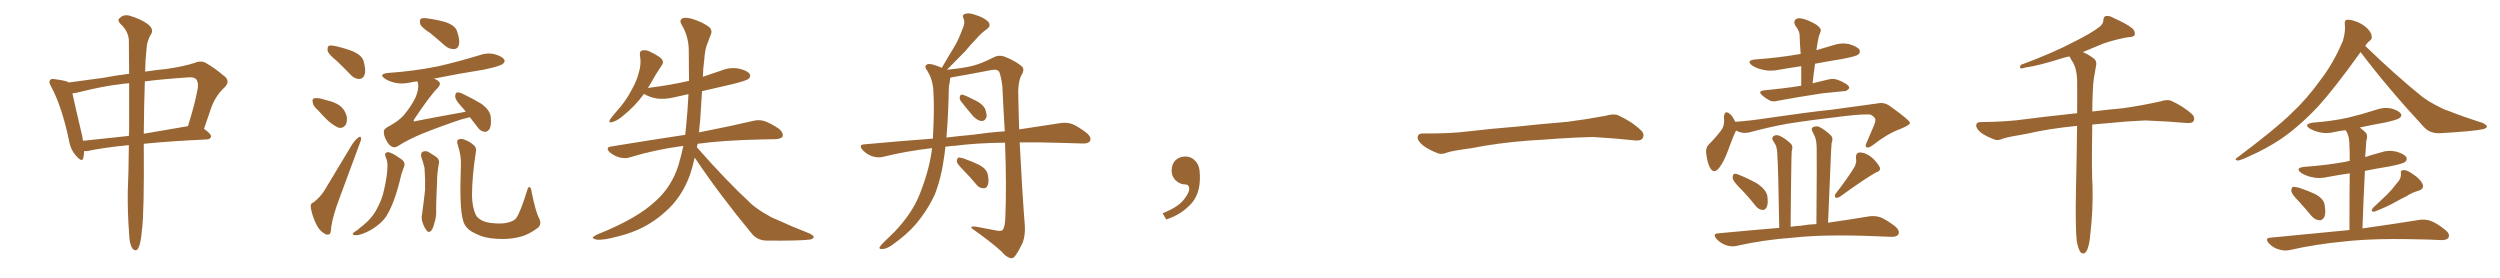 <svg xmlns="http://www.w3.org/2000/svg" xmlns:xlink="http://www.w3.org/1999/xlink" width="1350" height="150"><path fill="#996633" padding="10" d="M69.58 78.37L69.58 78.37Q55.96 79.69 47.02 81.59L47.02 81.59Q46.00 81.59 45.41 81.59L45.41 81.59Q45.41 83.79 44.97 85.25L44.97 85.25Q44.38 87.89 41.31 84.38L41.31 84.38Q38.09 81.01 37.21 75.59L37.21 75.59Q33.40 57.57 27.69 46.88L27.69 46.88Q26.07 44.24 27.10 43.21L27.10 43.21Q27.69 42.33 29.59 42.77L29.59 42.77Q35.74 43.51 37.21 44.53L37.21 44.53Q44.97 43.51 55.66 42.04L55.66 42.04Q62.55 40.72 69.73 39.84L69.73 39.84Q69.58 28.71 69.58 21.53L69.58 21.53Q69.14 16.55 65.04 12.89L65.04 12.89Q63.13 10.84 64.60 9.81L64.60 9.81Q66.50 7.76 69.58 8.35L69.58 8.35Q76.17 10.25 79.83 13.04L79.83 13.04Q82.91 15.53 81.88 17.87L81.88 17.87Q79.25 21.97 79.10 26.81L79.10 26.81Q78.52 31.64 78.37 38.67L78.37 38.67Q84.23 37.79 90.09 37.21L90.09 37.21Q99.17 35.89 105.03 33.98L105.03 33.98Q108.84 32.37 111.62 34.28L111.62 34.28Q116.16 36.91 120.26 40.43L120.26 40.43Q124.95 43.51 121.29 47.17L121.29 47.17Q116.16 51.86 113.82 58.89L113.82 58.89Q112.06 64.16 110.16 69.58L110.16 69.58Q114.11 72.36 113.96 73.68L113.96 73.68Q113.67 75.15 111.91 75.29L111.91 75.29Q92.29 76.17 77.64 77.64L77.64 77.64Q77.64 77.93 77.64 78.08L77.64 78.08Q77.93 114.84 76.61 124.66L76.61 124.66Q76.03 130.96 75 133.30L75 133.30Q73.68 136.52 71.48 134.18L71.48 134.18Q69.87 131.69 69.73 126.42L69.73 126.42Q68.85 114.55 68.99 103.56L68.99 103.56Q69.43 94.63 69.58 78.37ZM69.73 70.46L69.73 70.46Q69.73 56.10 69.73 44.97L69.73 44.97Q66.65 45.12 64.31 45.56L64.31 45.56Q56.10 46.44 41.89 49.95L41.89 49.95Q40.14 50.39 39.11 50.39L39.11 50.39Q40.43 56.69 44.38 73.39L44.38 73.39Q44.68 74.71 44.82 76.03L44.82 76.03Q56.40 74.85 69.58 73.39L69.58 73.39Q69.58 71.92 69.73 70.46ZM78.22 43.95L78.22 43.95L78.22 43.95Q77.78 55.81 77.64 72.22L77.64 72.22Q88.77 70.31 101.51 68.12L101.51 68.12Q105.03 56.84 106.49 49.22L106.49 49.22Q107.52 45.26 106.05 42.92L106.05 42.92Q105.03 41.60 102.25 41.75L102.25 41.75Q88.48 42.63 78.22 43.95ZM181.93 32.96L181.93 32.96Q177.54 29.44 176.95 27.54L176.95 27.54Q176.66 25.34 177.54 24.76L177.54 24.76Q178.56 24.32 181.20 24.90L181.20 24.90Q186.33 26.07 190.87 27.83L190.87 27.83Q195.41 30.03 196.29 32.81L196.29 32.81Q197.75 37.94 196.88 40.28L196.88 40.28Q196.14 42.48 194.24 42.63L194.24 42.63Q191.60 42.77 189.40 40.43L189.40 40.43Q185.60 36.47 181.93 32.96ZM171.68 59.47L171.68 59.47Q169.04 57.28 168.90 55.37L168.90 55.37Q168.46 53.32 169.48 53.17L169.48 53.17Q170.95 52.73 173.58 53.32L173.58 53.32Q175.20 53.76 176.66 54.20L176.66 54.20Q180.62 55.08 183.40 56.98L183.40 56.98Q186.18 59.03 187.21 62.70L187.21 62.70Q187.65 65.33 186.77 67.24L186.77 67.24Q185.30 69.43 182.96 68.99L182.96 68.99Q181.05 68.26 178.71 66.50L178.71 66.50Q176.07 64.45 171.68 59.47ZM232.32 17.87L232.32 17.87Q227.49 14.79 226.90 12.89L226.90 12.89Q226.46 10.69 227.34 10.11L227.34 10.11Q228.37 9.52 231.01 9.96L231.01 9.96Q236.28 10.69 240.82 12.01L240.82 12.01Q245.65 13.77 246.68 16.55L246.68 16.55Q248.44 21.39 247.85 24.02L247.85 24.02Q247.27 26.37 245.36 26.51L245.36 26.51Q242.72 26.66 240.38 24.76L240.38 24.76Q236.28 21.09 232.32 17.87ZM169.34 109.28L169.34 109.28Q173.29 106.05 175.20 102.83L175.20 102.83Q182.23 91.11 190.28 77.78L190.28 77.78Q192.04 75.29 193.51 74.27L193.51 74.27Q194.82 73.24 194.97 74.71L194.97 74.71Q195.12 75.59 194.09 77.93L194.09 77.93Q188.96 91.70 183.25 107.23L183.25 107.23Q179.74 116.46 178.86 122.61L178.86 122.61Q178.71 126.42 177.69 126.56L177.69 126.56Q176.07 127.00 175.05 125.98L175.05 125.98Q172.41 124.66 170.51 120.56L170.51 120.56Q168.46 116.02 167.87 112.35L167.87 112.35Q167.43 109.72 169.34 109.28ZM253.71 63.28L253.71 63.28Q251.51 63.87 249.17 64.45L249.17 64.45Q237.74 68.26 227.93 72.22L227.93 72.22Q220.46 75.29 214.75 78.96L214.75 78.96Q213.13 79.83 212.11 79.39L212.11 79.39Q210.21 78.81 208.74 76.03L208.74 76.03Q207.13 73.24 207.28 70.90L207.28 70.90Q207.28 69.43 210.94 67.68L210.94 67.68Q215.77 64.89 218.12 62.11L218.12 62.11Q222.07 57.42 224.41 52.59L224.41 52.59Q226.32 47.90 225.73 45.12L225.73 45.12Q225.59 44.38 225.44 43.95L225.44 43.95Q223.39 44.09 221.63 44.53L221.63 44.53Q217.24 45.56 213.28 44.68L213.28 44.68Q210.06 43.95 207.86 42.48L207.86 42.48Q204.20 39.99 209.47 39.40L209.47 39.40Q224.12 38.38 236.87 35.74L236.87 35.74Q248.14 33.11 258.69 29.88L258.69 29.88Q263.09 28.27 267.19 29.30L267.19 29.30Q271.29 30.47 272.31 32.23L272.31 32.23Q272.90 33.40 271.58 34.42L271.58 34.42Q270.26 35.74 261.04 37.65L261.04 37.65Q247.12 39.84 234.23 42.48L234.23 42.48Q236.13 43.07 237.01 44.09L237.01 44.09Q238.33 45.26 236.43 47.46L236.43 47.46Q232.76 50.83 223.83 64.16L223.83 64.16Q223.24 65.19 223.39 65.33L223.39 65.33Q223.68 65.77 224.71 65.33L224.71 65.33Q238.18 62.70 251.51 60.35L251.51 60.35Q250.34 58.74 249.32 57.71L249.32 57.71Q245.95 54.05 245.80 52.29L245.80 52.29Q245.80 50.39 246.68 49.95L246.68 49.95Q247.71 49.66 249.90 50.68L249.90 50.68Q255.47 53.32 260.01 56.10L260.01 56.10Q264.55 59.47 264.99 62.99L264.99 62.99Q265.43 67.68 264.40 69.58L264.40 69.58Q263.23 71.34 261.77 71.19L261.77 71.19Q259.28 70.90 257.81 68.55L257.81 68.55Q255.62 65.63 253.71 63.28ZM208.45 85.25L208.45 85.25Q207.13 82.32 209.47 82.18L209.47 82.18Q211.52 82.18 216.94 86.13L216.94 86.13Q219.14 87.89 218.12 90.23L218.12 90.23Q217.68 91.55 216.80 93.90L216.80 93.90Q214.75 102.83 212.55 108.54L212.55 108.54Q210.64 113.53 208.45 117.04L208.45 117.04Q205.96 120.41 202.44 122.75L202.44 122.75Q200.10 124.51 196.44 125.98L196.44 125.98Q193.65 127.15 191.75 127.00L191.75 127.00Q190.14 126.86 190.58 125.98L190.58 125.98Q191.02 125.39 193.21 124.07L193.21 124.07Q194.38 122.90 195.85 121.88L195.85 121.88Q200.54 118.07 202.88 113.96L202.88 113.96Q206.40 107.81 207.42 102.39L207.42 102.39Q209.18 94.48 209.18 90.53L209.18 90.53Q209.47 87.60 208.45 85.25ZM227.49 84.81L227.49 84.81Q227.05 82.91 228.08 82.03L228.08 82.03Q229.54 81.30 231.01 81.88L231.01 81.88Q233.06 83.06 235.25 84.52L235.25 84.52Q237.74 86.13 236.87 88.92L236.87 88.92Q235.99 93.90 235.99 98.73L235.99 98.73Q235.40 110.60 235.55 114.55L235.55 114.55Q235.55 117.48 234.52 120.56L234.52 120.56Q233.94 123.05 232.91 124.51L232.91 124.51Q231.45 125.98 230.42 124.51L230.42 124.51Q229.10 122.90 228.22 120.26L228.22 120.26Q227.34 117.92 227.93 115.58L227.93 115.58Q228.96 107.96 229.54 102.54L229.54 102.54Q229.69 96.97 229.25 90.67L229.25 90.67Q228.52 87.60 227.49 84.81ZM291.06 117.77L291.06 117.77L291.06 117.77Q292.82 121.29 290.19 123.19L290.19 123.19Q286.08 126.27 281.98 127.59L281.98 127.59Q277.00 129.05 271.58 129.05L271.58 129.05Q264.70 129.05 260.16 127.59L260.16 127.59Q255.47 125.83 253.13 123.93L253.13 123.93Q250.63 121.73 250.05 118.95L250.05 118.95Q248.00 112.50 248.88 89.50L248.88 89.50Q249.17 84.23 247.27 78.52L247.27 78.52Q246.39 76.03 247.41 75.44L247.41 75.44Q248.58 74.71 250.49 75.29L250.49 75.29Q253.86 76.46 255.76 78.37L255.76 78.37Q257.52 79.69 256.93 82.32L256.93 82.32Q254.88 95.51 254.88 105.76L254.88 105.76Q255.03 112.06 256.93 116.02L256.93 116.02Q257.67 117.63 260.30 119.09L260.30 119.09Q263.23 120.41 266.89 120.56L266.89 120.56Q271.00 121.00 274.51 120.12L274.51 120.12Q277.73 119.24 278.76 117.77L278.76 117.77Q281.10 114.40 284.62 102.98L284.62 102.98Q285.21 100.63 286.08 101.07L286.08 101.07Q286.96 101.66 287.11 103.86L287.11 103.86Q289.31 114.55 291.06 117.77ZM375.15 85.11L375.15 85.11L375.15 85.11Q374.12 89.79 372.66 94.19L372.66 94.19Q368.26 106.64 358.89 114.70L358.89 114.70Q348.49 124.07 333.98 127.59L333.98 127.59Q325.49 129.93 321.97 129.35L321.97 129.35Q320.21 128.91 320.07 128.32L320.07 128.32Q320.36 127.73 322.27 126.71L322.27 126.71Q344.09 118.07 354.20 108.40L354.20 108.40Q362.70 100.78 366.36 89.21L366.36 89.21Q367.97 83.79 368.99 78.81L368.99 78.81Q368.70 78.81 368.70 78.81L368.70 78.81Q353.47 80.86 340.14 84.96L340.14 84.96Q337.79 85.84 334.28 84.96L334.28 84.96Q331.49 84.08 329.15 82.18L329.15 82.18Q326.81 79.54 330.03 79.10L330.03 79.10Q351.42 75.59 370.02 72.80L370.02 72.80Q370.31 70.46 370.46 68.55L370.46 68.55Q371.34 59.77 371.78 50.83L371.78 50.83Q367.53 51.71 363.87 52.59L363.87 52.59Q359.03 53.76 354.49 53.17L354.49 53.17Q350.83 52.44 348.49 51.12L348.49 51.12Q347.90 50.83 347.75 50.68L347.75 50.68Q343.07 57.28 335.89 62.99L335.89 62.99Q332.81 65.48 330.47 65.92L330.47 65.92Q328.42 66.80 329.44 64.45L329.44 64.45Q331.05 62.26 334.28 58.59L334.28 58.59Q338.23 54.05 341.02 48.63L341.02 48.63Q344.09 43.21 344.97 39.11L344.97 39.11Q346.44 34.57 345.56 29.74L345.56 29.74Q345.26 27.69 346.73 27.25L346.73 27.25Q348.93 26.81 350.83 27.83L350.83 27.83Q354.05 29.30 356.69 31.20L356.69 31.20Q358.89 33.25 357.42 35.16L357.42 35.16Q354.20 39.84 350.98 45.70L350.98 45.70Q350.39 46.58 349.80 47.61L349.80 47.61Q349.95 47.46 350.10 47.46L350.10 47.46Q361.96 46.00 372.07 43.65L372.07 43.65Q372.07 34.86 371.92 26.37L371.92 26.37Q371.63 19.04 367.97 13.18L367.97 13.18Q366.80 11.13 368.26 10.11L368.26 10.11Q369.58 9.08 373.54 10.11L373.54 10.11Q379.69 12.01 383.20 14.79L383.20 14.79Q384.81 16.55 383.79 18.90L383.79 18.90Q382.91 20.80 382.32 22.71L382.32 22.71Q380.71 25.93 380.27 32.52L380.27 32.52Q379.69 36.91 379.54 41.46L379.54 41.46Q384.52 39.84 389.50 38.09L389.50 38.09Q394.19 36.18 399.02 37.06L399.02 37.06Q403.56 38.09 404.88 39.99L404.88 39.99Q405.62 41.31 404.15 42.63L404.15 42.63Q403.13 43.51 395.65 45.41L395.65 45.41Q387.16 47.31 379.10 49.22L379.10 49.22Q378.52 57.13 378.08 65.19L378.08 65.19Q377.64 68.41 377.49 71.48L377.49 71.48Q395.36 67.97 406.49 65.33L406.49 65.33Q409.57 64.45 412.65 65.33L412.65 65.33Q416.16 66.50 420.70 69.58L420.70 69.58Q423.19 71.78 422.61 73.68L422.61 73.68Q421.88 75 418.65 75.15L418.65 75.15Q415.43 75.29 411.77 75.29L411.77 75.29Q390.53 75.73 376.76 77.64L376.76 77.64Q376.46 78.52 376.32 79.54L376.32 79.54Q392.14 97.56 405.91 110.30L405.91 110.30Q408.84 112.79 412.50 114.99L412.50 114.99Q417.04 117.77 418.95 118.36L418.95 118.36Q427.15 122.17 437.26 126.12L437.26 126.12Q439.60 127.29 439.45 128.17L439.45 128.17Q439.01 128.91 437.55 129.35L437.55 129.35Q431.98 130.08 414.26 129.93L414.26 129.93Q409.13 129.93 406.05 126.27L406.05 126.27Q388.48 105.03 375.15 85.11ZM518.85 54.64L518.85 54.64Q518.12 53.47 518.26 52.44L518.26 52.44Q518.41 50.98 519.73 51.12L519.73 51.12Q521.92 51.71 527.20 54.49L527.20 54.49Q530.57 56.25 531.88 58.59L531.88 58.59Q532.91 61.38 532.76 63.13L532.76 63.13Q531.88 65.48 529.98 65.33L529.98 65.33Q527.93 65.19 525.59 62.84L525.59 62.84Q522.07 58.74 518.85 54.64ZM520.31 91.99L520.31 91.99Q517.09 88.77 516.65 87.30L516.65 87.30Q516.80 85.69 517.38 85.11L517.38 85.11Q518.41 84.96 520.31 85.55L520.31 85.55Q524.85 87.16 528.81 89.06L528.81 89.06Q532.76 91.26 533.35 94.04L533.35 94.04Q534.23 98.14 533.35 100.05L533.35 100.05Q532.62 101.81 531.15 101.66L531.15 101.66Q528.81 101.66 527.34 99.76L527.34 99.76Q523.83 95.51 520.31 91.99ZM510.50 79.25L510.50 79.25Q510.21 81.30 510.06 83.20L510.06 83.20Q508.45 95.80 504.79 105.03L504.79 105.03Q500.83 113.67 494.09 121.58L494.09 121.58Q489.40 126.86 481.79 132.28L481.79 132.28Q478.71 134.47 476.37 134.47L476.37 134.47Q474.76 134.62 474.90 133.59L474.90 133.59Q475.49 132.57 477.39 130.66L477.39 130.66Q480.03 128.17 483.11 125.10L483.11 125.10Q492.48 115.28 496.58 105.03L496.58 105.03Q502.00 91.41 503.32 79.98L503.32 79.98Q489.40 81.59 476.95 84.67L476.95 84.67Q474.17 85.40 470.95 84.38L470.95 84.38Q468.02 83.35 465.82 81.01L465.82 81.01Q463.33 78.08 466.85 77.93L466.85 77.93Q486.04 76.17 503.76 74.85L503.76 74.85Q504.64 58.30 504.05 49.95L504.05 49.95Q503.91 43.36 500.83 38.38L500.83 38.38Q498.34 35.16 501.42 34.57L501.42 34.57Q503.17 34.28 508.59 36.62L508.59 36.62Q511.96 30.76 515.19 25.49L515.19 25.49Q517.82 21.09 519.73 15.67L519.73 15.67Q521.34 12.60 520.31 9.96L520.31 9.96Q519.29 8.06 521.19 7.47L521.19 7.47Q523.10 6.74 526.76 8.06L526.76 8.06Q531.15 9.38 533.50 11.57L533.50 11.57Q535.55 13.92 532.76 15.82L532.76 15.82Q529.54 18.16 527.20 20.95L527.20 20.95Q524.12 24.17 521.04 27.83L521.04 27.83Q517.24 31.79 511.38 37.65L511.38 37.65Q520.61 36.77 525.59 35.45L525.59 35.45Q530.13 34.28 537.30 30.62L537.30 30.62Q539.79 29.59 542.58 30.62L542.58 30.62Q548.44 32.96 551.66 35.74L551.66 35.74Q553.56 37.21 551.66 40.43L551.66 40.43Q549.46 44.38 549.90 53.32L549.90 53.32Q550.20 61.82 550.34 69.87L550.34 69.87Q563.09 67.97 572.46 66.50L572.46 66.50Q575.83 65.92 578.91 66.94L578.91 66.94Q582.42 68.41 586.96 71.92L586.96 71.92Q589.60 74.27 588.57 76.17L588.57 76.17Q587.70 77.64 584.47 77.49L584.47 77.49Q579.93 77.34 574.95 77.20L574.95 77.20Q561.77 76.76 550.63 76.90L550.63 76.90Q551.95 103.42 553.42 122.02L553.42 122.02Q553.71 127.00 552.25 131.10L552.25 131.10Q549.90 135.94 548.14 138.28L548.14 138.28Q546.83 139.89 545.36 139.31L545.36 139.31Q543.02 138.57 540.82 135.79L540.82 135.79Q534.81 130.37 524.56 123.19L524.56 123.19Q524.12 121.88 527.34 122.46L527.34 122.46Q532.47 123.49 537.45 124.37L537.45 124.37Q540.67 125.10 541.55 124.07L541.55 124.07Q542.72 122.17 542.87 117.63L542.87 117.63Q543.60 100.49 542.72 77.05L542.72 77.05Q527.34 77.20 516.21 78.66L516.21 78.66Q513.28 78.81 510.50 79.25ZM525 72.80L525 72.80L525 72.80Q534.23 71.48 542.58 70.90L542.58 70.90Q541.85 59.33 541.26 46.44L541.26 46.44Q540.67 41.75 539.65 38.96L539.65 38.96Q538.77 37.21 535.55 37.79L535.55 37.79Q525 39.84 514.01 41.75L514.01 41.75Q513.28 41.89 513.13 42.04L513.13 42.04Q512.99 43.95 512.40 46.73L512.40 46.73Q512.11 62.26 511.08 74.27L511.08 74.27Q518.26 73.39 525 72.80ZM647.75 91.99L647.75 91.99L647.75 91.99Q648.93 103.27 643.65 109.57L643.65 109.57Q638.09 115.87 629.74 118.51L629.74 118.51L627.83 115.14Q636.47 111.77 639.70 107.23L639.70 107.23Q642.19 103.86 642.19 101.95L642.19 101.95Q642.04 99.61 640.14 99.61L640.14 99.61Q637.06 99.61 634.72 97.27L634.72 97.27Q632.67 95.21 632.67 91.99L632.67 91.99Q632.81 88.48 634.72 86.57L634.72 86.57Q636.91 84.52 640.14 84.52L640.14 84.52Q642.92 84.52 644.82 86.28L644.82 86.28Q647.31 88.33 647.75 91.99ZM825.88 75.88L825.88 75.88L825.88 75.88Q808.59 77.20 794.82 79.98L794.82 79.98Q783.98 81.45 781.64 82.32L781.64 82.32Q778.56 83.50 776.81 82.91L776.81 82.91Q771.39 80.86 768.60 78.66L768.60 78.66Q765.38 76.17 765.53 73.97L765.53 73.97Q765.82 72.07 768.16 72.07L768.16 72.07Q783.11 72.22 793.21 70.90L793.21 70.90Q802.59 69.73 820.31 68.26L820.31 68.26Q829.10 67.24 846.39 65.77L846.39 65.77Q856.79 64.45 866.89 62.55L866.89 62.55Q871.44 61.23 873.78 62.26L873.78 62.26Q881.25 65.63 886.23 70.46L886.23 70.46Q888.28 72.51 886.96 74.71L886.96 74.71Q885.94 76.32 881.84 75.73L881.84 75.73Q874.22 74.85 860.01 73.97L860.01 73.97Q849.61 74.27 841.26 74.85L841.26 74.85Q833.79 75.44 825.88 75.88ZM972.66 46.29L972.66 46.29Q972.66 40.72 972.66 35.74L972.66 35.74Q966.65 36.62 960.79 37.65L960.79 37.65Q955.96 38.67 951.86 37.65L951.86 37.65Q948.49 36.91 946.29 35.45L946.29 35.45Q942.48 32.67 947.90 32.08L947.90 32.08Q960.50 31.20 971.19 29.30L971.19 29.30Q971.78 29.15 972.36 29.15L972.36 29.15Q971.92 23.73 971.78 18.75L971.78 18.75Q971.63 16.55 969.43 13.77L969.43 13.77Q968.41 11.72 969.43 10.69L969.43 10.69Q970.46 9.52 972.80 9.96L972.80 9.96Q976.03 10.55 980.86 13.33L980.86 13.33Q983.64 15.38 983.20 16.85L983.20 16.85Q982.76 18.16 982.18 19.63L982.18 19.63Q981.74 21.39 981.30 24.17L981.30 24.17Q981.01 25.63 980.86 27.10L980.86 27.10Q985.25 25.78 989.79 24.46L989.79 24.46Q994.34 22.85 998.73 23.88L998.73 23.88Q1003.13 25.20 1004.15 26.95L1004.15 26.95Q1004.74 28.42 1003.42 29.44L1003.42 29.44Q1002.25 30.47 994.34 31.93L994.34 31.93Q986.87 33.11 980.13 34.42L980.13 34.42Q979.39 39.55 978.81 44.97L978.81 44.97Q982.91 43.95 987.30 42.92L987.30 42.92Q990.23 42.19 992.58 43.21L992.58 43.21Q994.63 43.95 995.51 44.53L995.51 44.53Q998.73 46.14 998.58 47.61L998.58 47.61Q997.27 49.37 995.80 49.22L995.80 49.22Q990.38 49.80 984.08 50.39L984.08 50.39Q970.61 52.44 960.35 54.35L960.35 54.35Q957.28 55.22 955.52 54.20L955.52 54.20Q953.32 53.03 951.86 51.71L951.86 51.71Q948.78 49.22 952.73 48.78L952.73 48.78Q957.71 48.19 962.26 47.75L962.26 47.75Q967.24 47.17 972.66 46.29ZM937.50 70.46L937.50 70.46Q937.35 70.61 937.35 70.75L937.35 70.75Q935.45 74.71 933.11 81.30L933.11 81.30Q931.20 86.72 928.56 90.38L928.56 90.38Q925.49 94.48 923.29 90.38L923.29 90.38Q921.97 87.74 921.39 83.20L921.39 83.20Q920.95 80.13 922.41 78.37L922.41 78.37Q926.37 74.41 929.15 70.75L929.15 70.75Q930.91 68.70 931.05 65.48L931.05 65.48Q931.05 64.16 930.91 63.13L930.91 63.13Q931.35 59.18 934.13 61.52L934.13 61.52Q935.60 62.70 937.06 65.77L937.06 65.77Q945.26 65.19 953.76 63.87L953.76 63.87Q975.73 60.64 989.50 59.18L989.50 59.18Q1002.98 57.28 1014.11 55.81L1014.11 55.81Q1017.48 55.08 1020.56 57.28L1020.56 57.28Q1031.25 64.89 1031.40 66.36L1031.40 66.36Q1031.40 67.53 1025.98 69.73L1025.98 69.73Q1019.38 72.07 1011.33 78.37L1011.33 78.37Q1008.98 80.13 1007.96 79.54L1007.96 79.54Q1006.93 78.96 1007.96 77.05L1007.96 77.05Q1010.01 72.36 1011.91 67.82L1011.91 67.82Q1012.79 65.63 1012.65 65.04L1012.65 65.04Q1013.09 63.72 1010.30 61.96L1010.30 61.96Q1007.37 61.38 995.95 62.70L995.95 62.70Q977.20 64.89 965.33 66.80L965.33 66.80Q954.79 68.70 944.68 71.48L944.68 71.48Q940.72 72.36 937.50 70.46ZM938.96 100.93L938.96 100.93Q935.74 97.56 935.60 96.09L935.60 96.09Q935.74 94.34 936.33 93.90L936.33 93.90Q937.35 93.60 939.26 94.48L939.26 94.48Q944.68 96.68 949.22 99.32L949.22 99.32Q953.76 102.54 954.35 105.76L954.35 105.76Q954.93 109.86 954.05 111.77L954.05 111.77Q953.17 113.53 951.71 113.38L951.71 113.38Q949.51 113.09 948.05 111.18L948.05 111.18Q943.51 105.47 938.96 100.93ZM1001.37 90.23L1001.37 90.23Q1002.69 87.74 1002.25 85.55L1002.25 85.55Q1001.95 82.47 1004.30 82.32L1004.30 82.32Q1007.81 82.47 1011.04 85.25L1011.04 85.25Q1014.11 88.18 1015.14 90.53L1015.14 90.53Q1015.72 92.29 1012.94 93.16L1012.94 93.16Q1006.49 96.83 993.60 106.20L993.60 106.20Q992.29 106.93 991.26 106.79L991.26 106.79Q990.38 105.62 991.26 104.59L991.26 104.59Q998.14 95.65 1001.37 90.23ZM980.86 121.00L980.86 121.00L980.86 121.00Q981.15 84.96 981.01 80.42L981.01 80.42Q981.01 76.32 980.13 73.97L980.13 73.97Q979.39 72.51 978.52 70.61L978.52 70.61Q977.93 69.14 979.25 68.55L979.25 68.55Q980.71 67.97 982.18 68.41L982.18 68.41Q985.55 70.02 988.77 73.24L988.77 73.24Q990.09 74.71 989.06 77.34L989.06 77.34Q988.92 79.10 988.77 81.88L988.77 81.88Q988.04 98.58 987.16 120.26L987.16 120.26Q1000.20 118.36 1008.98 116.89L1008.98 116.89Q1012.35 116.31 1015.43 117.33L1015.43 117.33Q1018.95 118.80 1023.49 122.31L1023.49 122.31Q1026.12 124.66 1025.10 126.56L1025.10 126.56Q1024.22 128.03 1021.00 127.88L1021.00 127.88Q1017.63 127.73 1013.67 127.59L1013.67 127.59Q985.55 126.42 968.41 128.32L968.41 128.32Q952.29 129.49 938.09 132.71L938.09 132.71Q935.30 133.45 932.08 132.42L932.08 132.42Q929.15 131.40 926.95 129.05L926.95 129.05Q924.46 126.12 927.98 125.98L927.98 125.98Q944.97 124.37 960.79 123.05L960.79 123.05Q960.21 88.33 959.77 84.38L959.77 84.38Q959.77 80.57 958.89 78.37L958.89 78.37Q958.01 76.90 957.13 75.44L957.13 75.44Q956.84 73.97 957.86 73.39L957.86 73.39Q959.03 72.66 960.79 73.24L960.79 73.24Q963.87 74.56 967.09 77.64L967.09 77.64Q968.41 78.96 967.53 81.59L967.53 81.59Q967.53 83.20 967.38 85.55L967.38 85.55Q967.09 101.66 966.94 122.46L966.94 122.46Q969.73 122.02 972.51 121.88L972.51 121.88Q976.76 121.14 980.86 121.00ZM1121.48 130.52L1121.48 130.52L1121.48 130.52Q1120.61 123.19 1121.04 101.07L1121.04 101.07Q1121.48 82.62 1121.63 67.97L1121.63 67.97Q1106.54 69.43 1094.53 72.22L1094.53 72.22Q1083.98 73.97 1081.64 74.85L1081.64 74.85Q1079.00 76.03 1077.25 75.44L1077.25 75.44Q1072.56 73.68 1069.92 71.78L1069.92 71.78Q1067.14 69.58 1067.14 67.68L1067.14 67.68Q1067.29 65.92 1069.48 65.92L1069.48 65.92Q1084.28 65.77 1094.09 64.31L1094.09 64.31Q1103.03 63.13 1120.61 61.23L1120.61 61.23Q1121.04 61.08 1121.63 61.23L1121.63 61.23Q1121.78 51.12 1121.63 43.07L1121.63 43.07Q1121.48 37.65 1119.58 33.98L1119.58 33.98Q1118.41 32.37 1117.82 30.91L1117.82 30.91Q1117.53 30.62 1117.38 30.47L1117.38 30.47Q1115.19 30.91 1113.43 31.49L1113.43 31.49Q1100.39 35.60 1093.65 36.47L1093.65 36.47Q1091.89 37.06 1091.31 36.91L1091.31 36.91Q1090.28 36.47 1091.31 35.01L1091.31 35.01Q1108.74 28.56 1120.31 22.41L1120.31 22.41Q1129.39 17.87 1133.50 14.65L1133.50 14.65Q1135.69 13.18 1135.84 10.84L1135.84 10.84Q1135.84 9.08 1137.16 8.64L1137.16 8.64Q1139.21 8.35 1141.55 9.81L1141.55 9.81Q1148.29 12.74 1151.51 15.38L1151.51 15.38Q1153.27 17.14 1152.69 18.90L1152.69 18.90Q1152.10 20.07 1149.32 20.07L1149.32 20.07Q1143.16 21.09 1135.99 23.44L1135.99 23.44Q1130.57 25.78 1124.71 28.13L1124.71 28.13Q1127.05 29.00 1130.13 31.20L1130.13 31.20Q1132.47 32.67 1131.88 35.45L1131.88 35.45Q1131.30 38.53 1130.71 42.19L1130.71 42.19Q1130.27 44.68 1130.13 49.22L1130.13 49.22Q1129.83 54.93 1129.83 60.21L1129.83 60.21Q1136.72 59.33 1146.39 58.45L1146.39 58.45Q1156.64 56.98 1166.46 54.79L1166.46 54.79Q1170.41 53.47 1172.61 54.49L1172.61 54.49Q1179.20 57.57 1183.74 61.67L1183.74 61.67Q1185.50 63.57 1184.47 65.48L1184.47 65.48Q1183.59 66.80 1179.93 66.36L1179.93 66.36Q1172.31 65.63 1158.54 65.04L1158.54 65.04Q1148.29 65.48 1139.94 66.36L1139.94 66.36Q1134.81 66.80 1129.83 67.24L1129.83 67.24Q1129.39 92.87 1129.98 100.93L1129.98 100.93Q1130.27 113.53 1128.81 125.98L1128.81 125.98Q1128.37 131.40 1127.49 133.74L1127.49 133.74Q1126.76 136.23 1125.44 136.82L1125.44 136.82Q1124.27 137.11 1123.39 136.08L1123.39 136.08Q1122.36 134.62 1121.48 130.52ZM1274.71 28.13L1274.71 28.13Q1260.64 47.75 1251.71 57.57L1251.71 57.57Q1241.16 68.70 1231.35 75.29L1231.35 75.29Q1223.58 80.42 1215.23 84.08L1215.23 84.08Q1210.11 86.57 1208.20 86.72L1208.20 86.72Q1206.45 86.13 1207.91 85.25L1207.91 85.25Q1228.86 69.58 1237.35 61.23L1237.35 61.23Q1245.85 53.32 1253.47 42.63L1253.47 42.63Q1260.21 33.84 1265.19 21.97L1265.19 21.97Q1266.65 16.85 1266.21 13.18L1266.21 13.18Q1265.92 10.84 1267.38 10.69L1267.38 10.69Q1269.29 10.40 1272.95 11.87L1272.95 11.87Q1276.17 13.18 1278.52 15.53L1278.52 15.53Q1280.57 17.72 1280.71 19.48L1280.71 19.48Q1281.01 21.24 1279.54 22.12L1279.54 22.12Q1278.52 22.85 1277.20 24.76L1277.20 24.76Q1294.04 41.02 1308.25 52.44L1308.25 52.44Q1311.47 54.79 1315.14 56.69L1315.14 56.69Q1319.68 59.18 1321.88 59.77L1321.88 59.77Q1330.37 63.13 1340.63 66.36L1340.63 66.36Q1342.97 67.53 1342.97 68.41L1342.97 68.41Q1342.82 69.14 1341.06 69.73L1341.06 69.73Q1335.50 70.90 1317.77 71.92L1317.77 71.92Q1312.50 72.22 1309.28 68.99L1309.28 68.99Q1289.79 48.05 1274.71 28.13ZM1241.46 108.84L1241.46 108.84Q1237.79 105.18 1237.35 103.42L1237.35 103.42Q1237.21 101.51 1238.09 100.93L1238.09 100.93Q1239.11 100.78 1241.46 101.37L1241.46 101.37Q1246.29 102.98 1250.39 104.88L1250.39 104.88Q1254.64 107.37 1255.22 110.16L1255.22 110.16Q1256.10 114.84 1255.22 117.04L1255.22 117.04Q1254.05 119.09 1252.59 118.95L1252.59 118.95Q1250.10 118.80 1248.19 116.60L1248.19 116.60Q1244.68 112.35 1241.46 108.84ZM1294.34 98.88L1294.34 98.88Q1296.68 96.53 1296.53 93.75L1296.53 93.75Q1296.09 91.85 1298.00 91.85L1298.00 91.85Q1299.76 91.70 1302.98 94.04L1302.98 94.04Q1306.64 96.39 1308.11 99.17L1308.11 99.17Q1309.28 101.95 1306.05 102.98L1306.05 102.98Q1302.39 104.00 1299.61 105.91L1299.61 105.91Q1296.53 107.37 1293.46 109.13L1293.46 109.13Q1289.36 111.47 1282.32 114.26L1282.32 114.26Q1279.69 114.55 1281.45 112.21L1281.45 112.21Q1285.40 108.54 1289.06 105.03L1289.06 105.03Q1291.70 102.39 1294.34 98.88ZM1268.70 124.22L1268.70 124.22L1268.70 124.22Q1268.70 104.74 1268.85 93.60L1268.85 93.60Q1262.70 94.48 1257.28 95.51L1257.28 95.51Q1252.44 96.68 1248.34 95.65L1248.34 95.65Q1245.12 94.92 1242.77 93.46L1242.77 93.46Q1238.96 90.67 1244.38 90.09L1244.38 90.09Q1256.69 89.21 1266.94 87.30L1266.94 87.30Q1267.82 87.01 1268.85 86.87L1268.85 86.87Q1268.85 80.42 1268.70 78.96L1268.70 78.96Q1268.70 74.56 1267.68 72.22L1267.68 72.22Q1267.24 71.19 1266.65 70.31L1266.65 70.31Q1263.72 70.61 1261.08 71.19L1261.08 71.19Q1256.69 72.36 1252.73 71.48L1252.73 71.48Q1249.51 70.75 1247.31 69.43L1247.31 69.43Q1243.65 67.09 1248.93 66.21L1248.93 66.21Q1259.03 65.48 1267.82 63.57L1267.82 63.57Q1275.73 61.67 1282.91 59.33L1282.91 59.33Q1287.30 57.71 1291.41 58.59L1291.41 58.59Q1295.51 59.77 1296.53 61.52L1296.53 61.52Q1297.12 62.70 1295.80 63.72L1295.80 63.72Q1294.78 64.60 1288.48 66.06L1288.48 66.06Q1281.01 67.38 1274.27 68.85L1274.27 68.85Q1276.03 70.17 1277.49 71.63L1277.49 71.63Q1278.81 73.10 1277.78 76.17L1277.78 76.17Q1277.64 78.08 1277.49 80.86L1277.49 80.86Q1277.34 82.91 1277.20 84.81L1277.20 84.81Q1281.15 83.50 1285.11 82.47L1285.11 82.47Q1289.50 80.86 1294.04 81.88L1294.04 81.88Q1298.44 83.20 1299.46 84.96L1299.46 84.96Q1300.05 86.43 1298.73 87.45L1298.73 87.45Q1297.56 88.48 1289.94 89.94L1289.94 89.94Q1283.35 90.97 1277.05 92.29L1277.05 92.29Q1276.32 106.20 1275.73 123.34L1275.73 123.34Q1294.48 120.70 1306.05 118.80L1306.05 118.80Q1309.42 118.21 1312.50 119.24L1312.50 119.24Q1316.02 120.56 1320.56 124.22L1320.56 124.22Q1323.19 126.42 1322.17 128.32L1322.17 128.32Q1321.29 129.79 1318.07 129.64L1318.07 129.64Q1314.55 129.49 1310.89 129.35L1310.89 129.35Q1283.06 128.47 1266.21 130.37L1266.21 130.37Q1250.39 131.84 1236.33 135.06L1236.33 135.06Q1233.54 135.64 1230.32 134.62L1230.32 134.62Q1227.39 133.74 1225.20 131.40L1225.20 131.40Q1222.71 128.47 1226.22 128.32L1226.22 128.32Q1249.22 126.12 1268.70 124.22Z"/></svg>